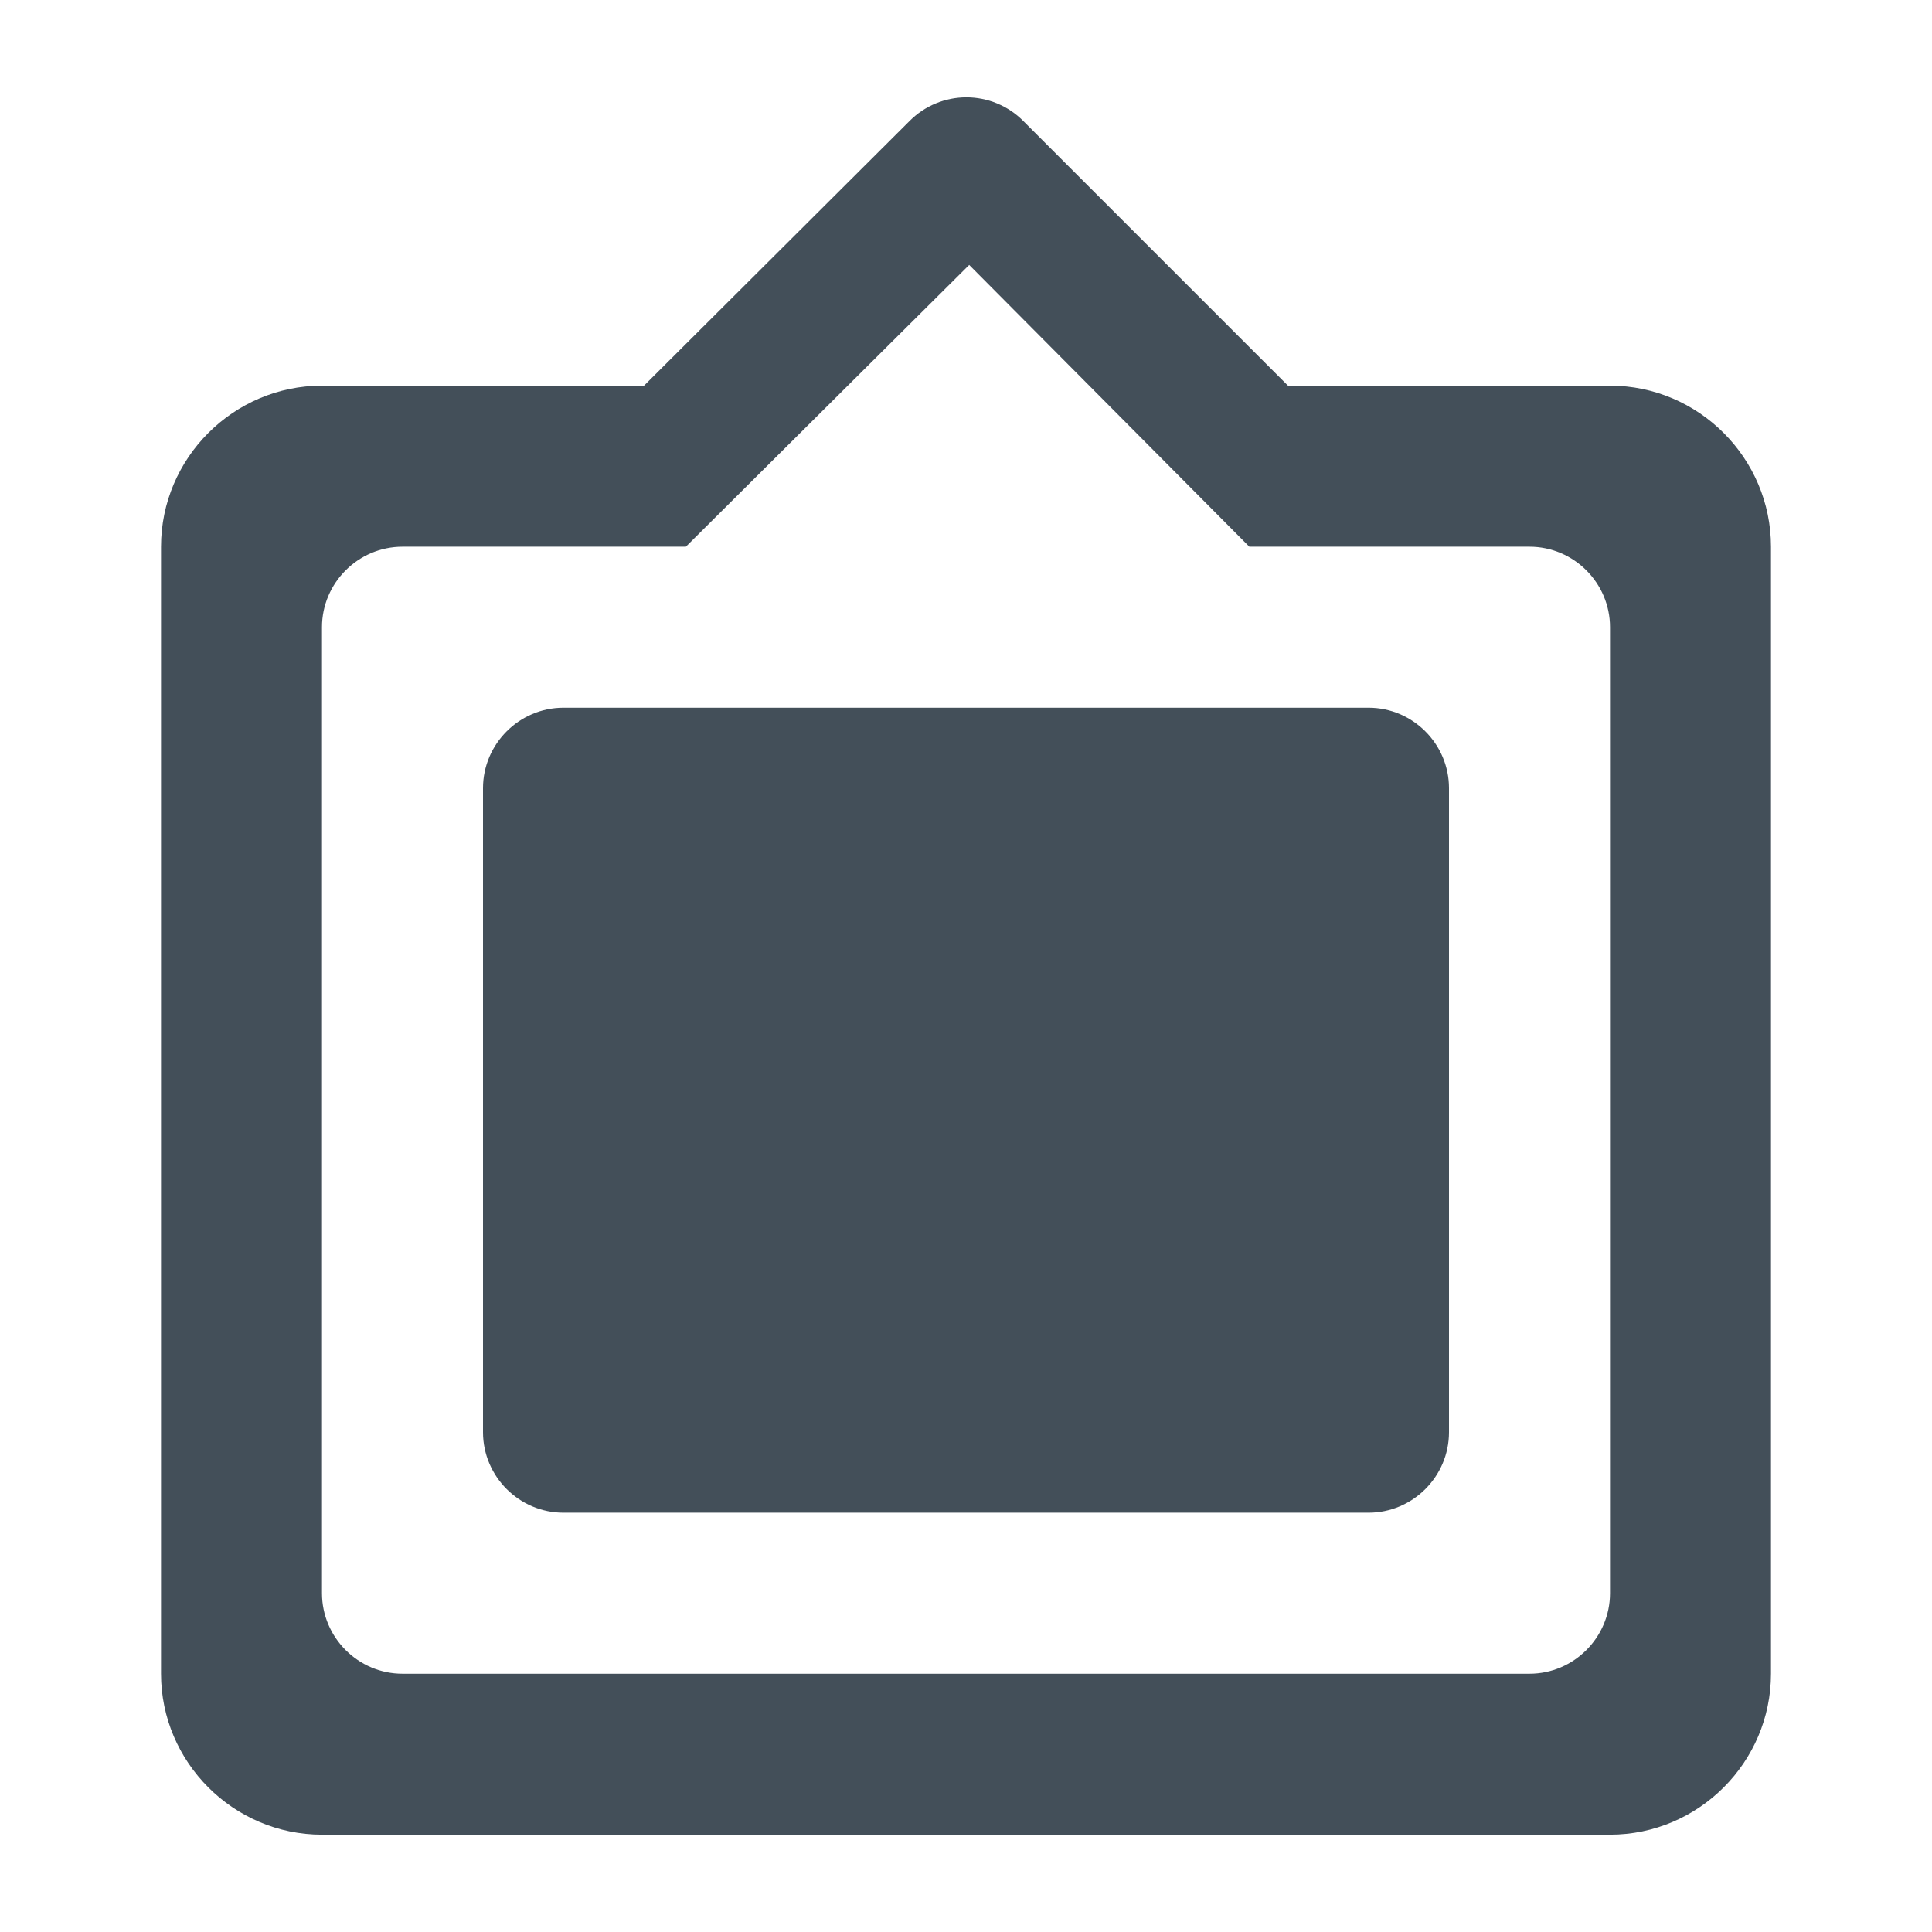 <svg width="32" height="32" viewBox="0 0 32 32" fill="none" xmlns="http://www.w3.org/2000/svg">
<path fill-rule="evenodd" clip-rule="evenodd" d="M26.667 6.388H21.333L16.947 2.002C16.698 1.752 16.359 1.612 16.007 1.612C15.654 1.612 15.316 1.752 15.067 2.002L10.667 6.388H5.333C3.867 6.388 2.667 7.588 2.667 9.055V27.722C2.667 29.188 3.867 30.388 5.333 30.388H26.667C28.133 30.388 29.333 29.188 29.333 27.722V9.055C29.333 7.588 28.133 6.388 26.667 6.388ZM25.333 27.722H6.667C5.933 27.722 5.333 27.122 5.333 26.388V10.388C5.333 9.655 5.933 9.055 6.667 9.055H11.36L16.053 4.388L20.693 9.055H25.333C26.067 9.055 26.667 9.655 26.667 10.388V26.388C26.667 27.122 26.067 27.722 25.333 27.722ZM9.333 11.722H22.667C23.4 11.722 24 12.322 24 13.055V23.722C24 24.455 23.4 25.055 22.667 25.055H9.333C8.6 25.055 8 24.455 8 23.722V13.055C8 12.322 8.6 11.722 9.333 11.722Z" fill="#434F59"/>
</svg>
